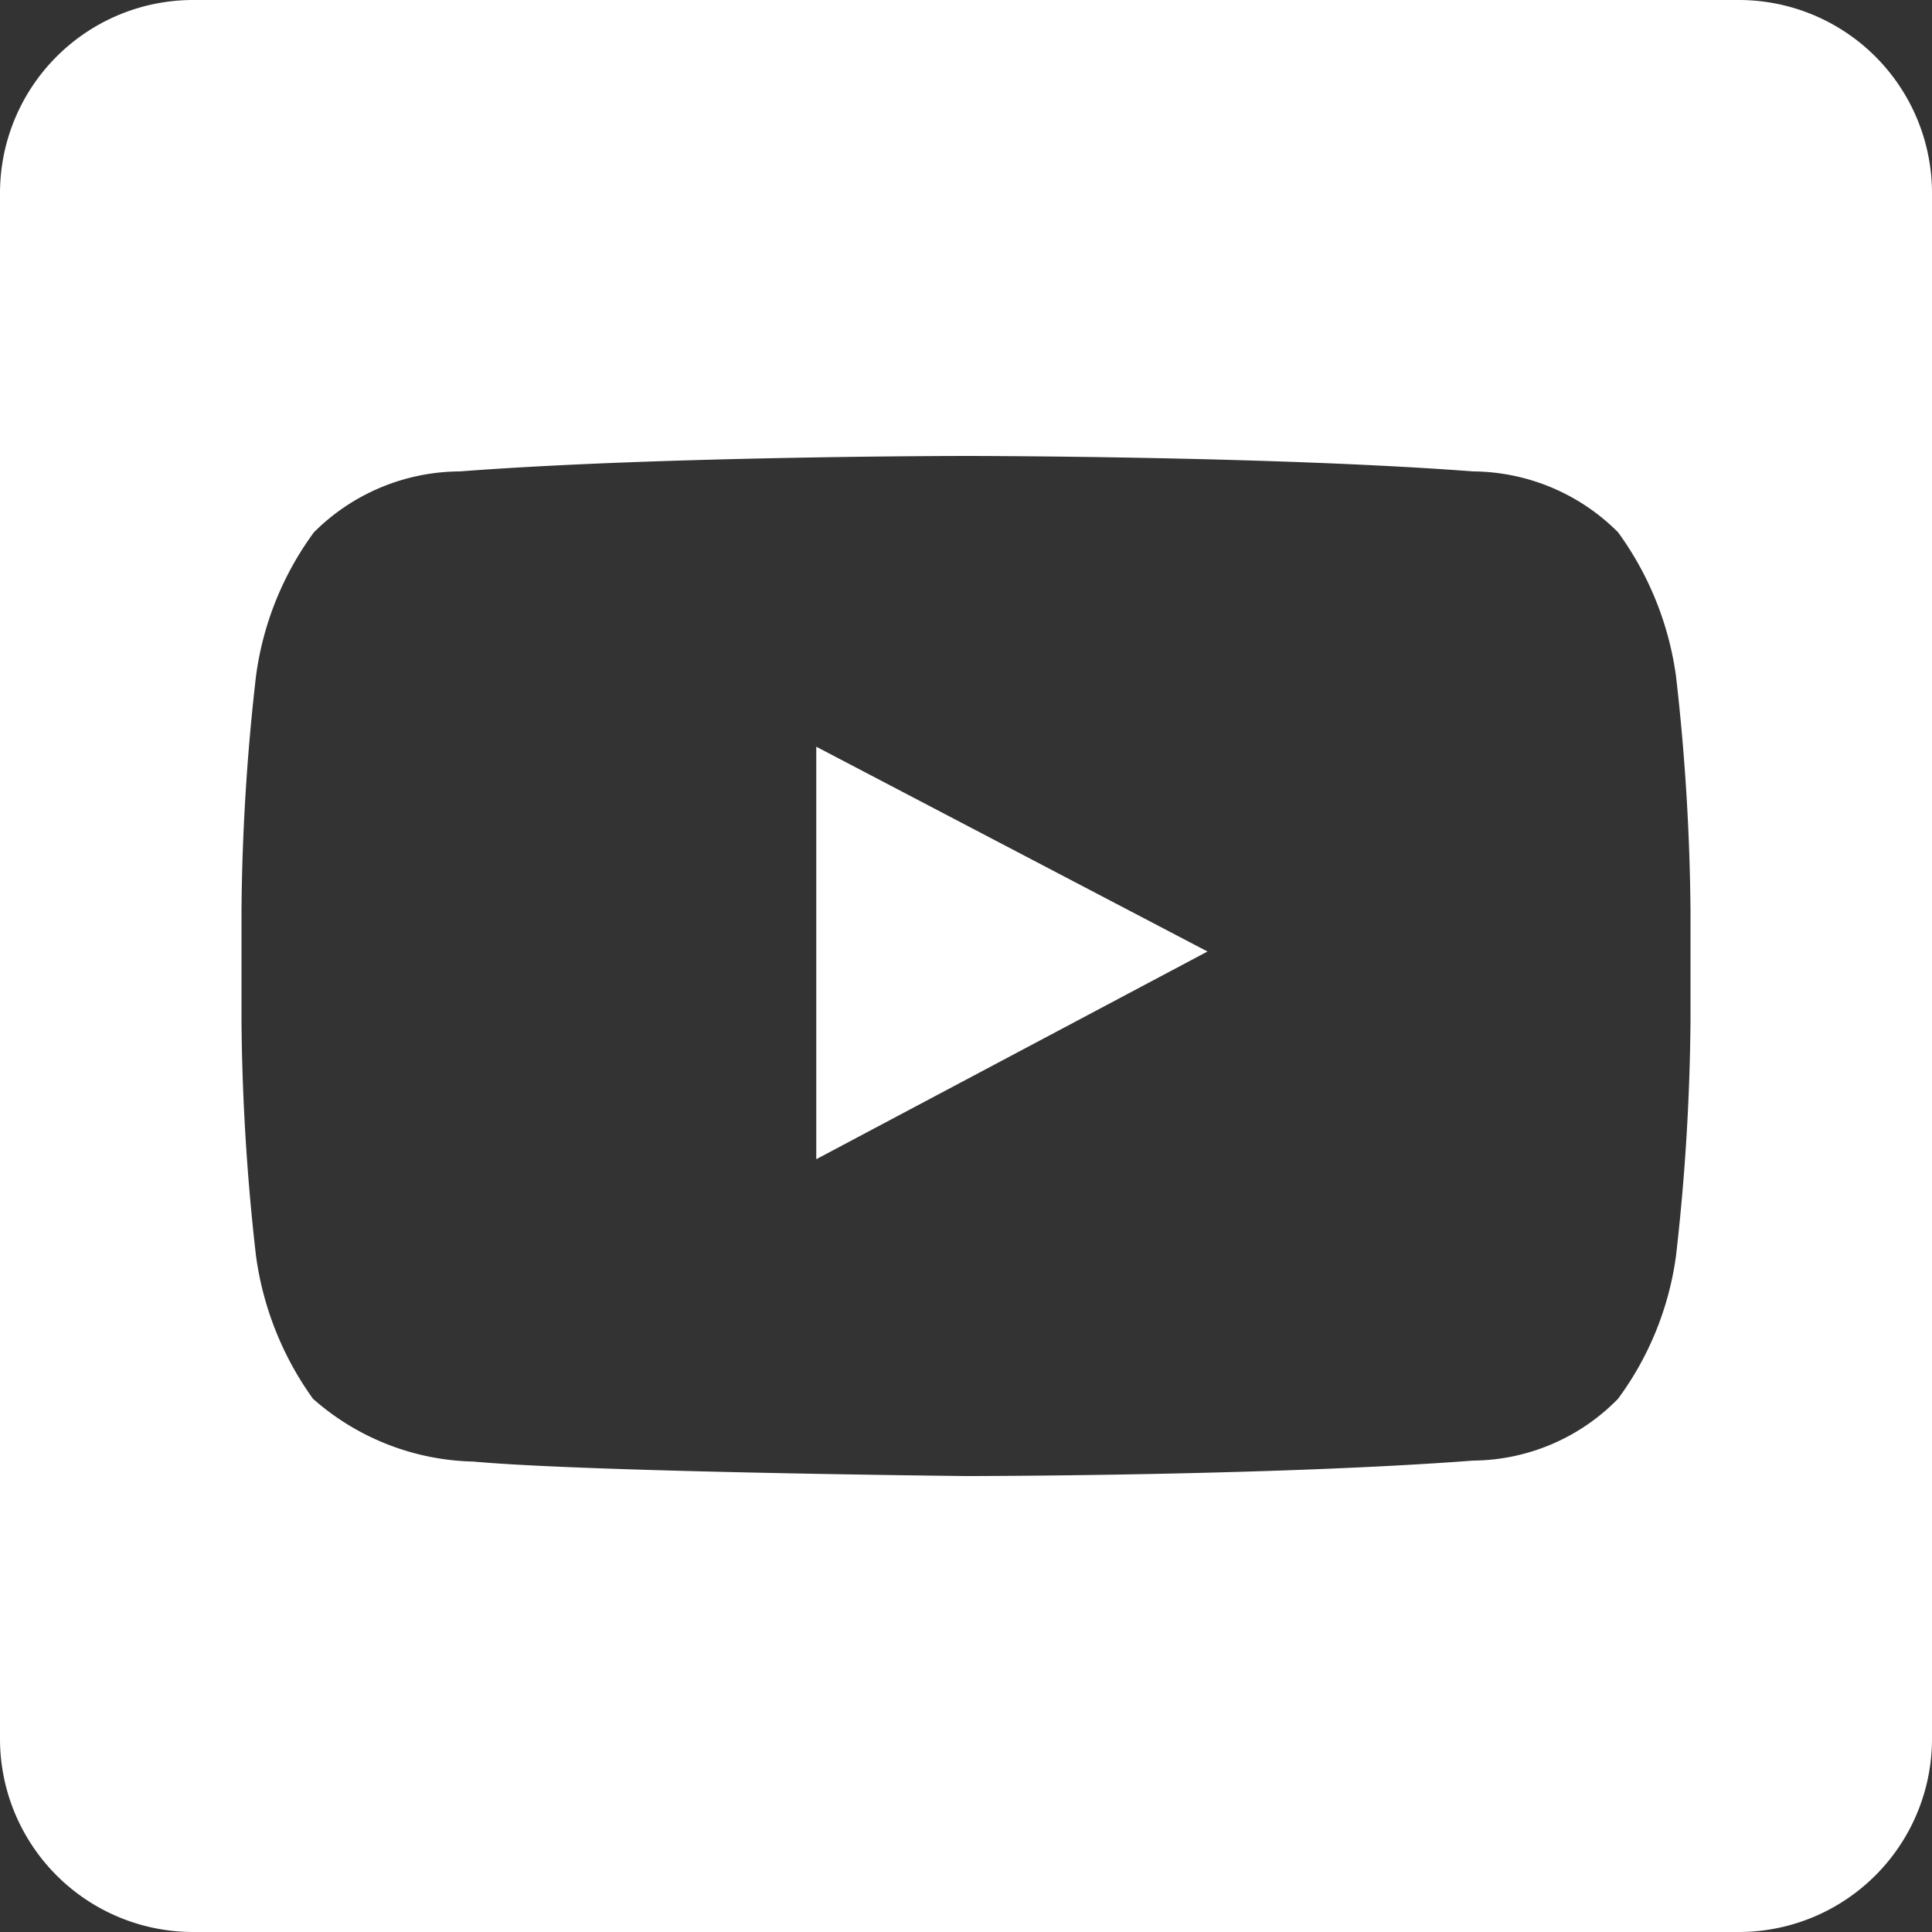 <svg xmlns="http://www.w3.org/2000/svg" viewBox="0 0 20 20"><rect x="0" y="0" width="20" height="20" fill="#333333" stroke="none"/><g id="youtube-square-white"><path id="vector" d="M8.45,7.73,12.5,9.85,8.45,12ZM20,2V18a2,2,0,0,1-2,2H2a2,2,0,0,1-2-2V2A2,2,0,0,1,2,0H18A2,2,0,0,1,20,2ZM17.5,9.43A22.85,22.85,0,0,0,17.35,7h0a3.29,3.29,0,0,0-.6-1.49,2.14,2.14,0,0,0-1.5-.63C13.15,4.72,10,4.72,10,4.72h0s-3.15,0-5.24.16a2.15,2.15,0,0,0-1.51.63A3.23,3.23,0,0,0,2.65,7,22.61,22.61,0,0,0,2.5,9.43v1.14A22.85,22.85,0,0,0,2.65,13a3.29,3.29,0,0,0,.59,1.48,2.59,2.59,0,0,0,1.66.65c1.2.11,5.1.15,5.1.15s3.15,0,5.25-.16a2.12,2.12,0,0,0,1.5-.64,3.22,3.22,0,0,0,.6-1.48,22.85,22.85,0,0,0,.15-2.43Z" fill="#fff"/></g></svg>